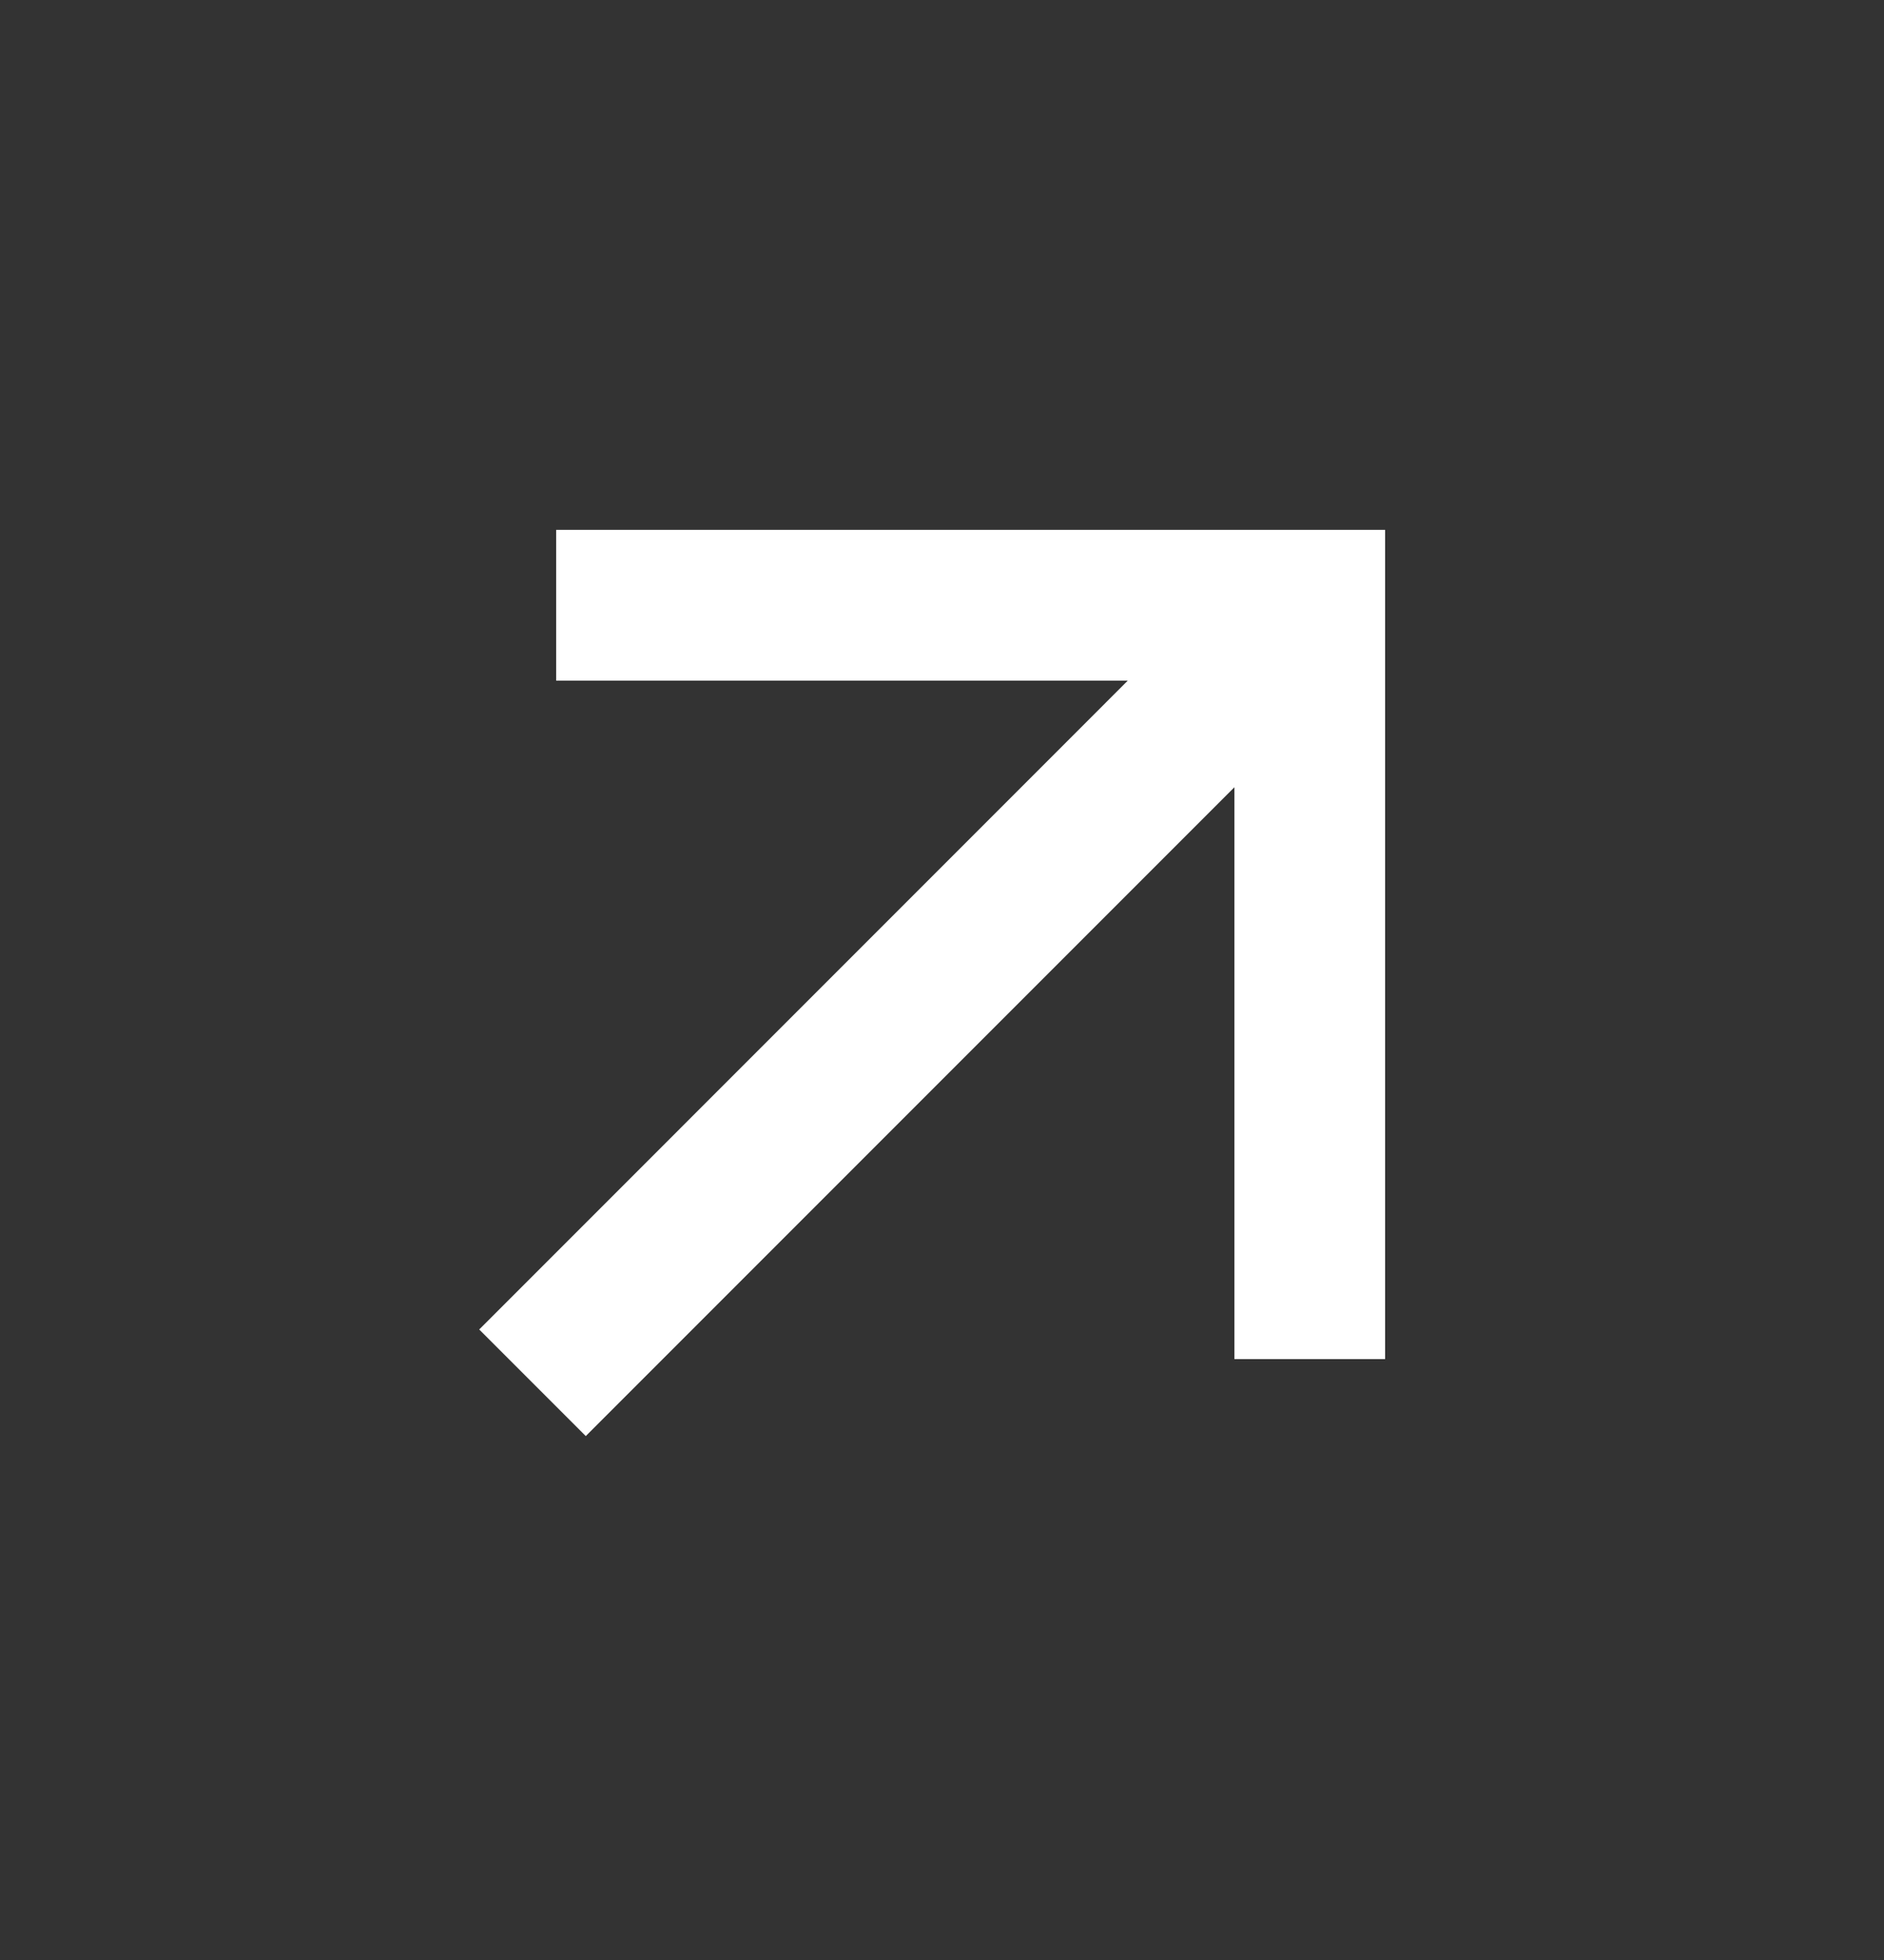 <svg width="25" height="26" viewBox="0 0 25 26" fill="none" xmlns="http://www.w3.org/2000/svg">
<rect x="0" y="0" width="25" height="26" fill="#333333" stroke="none"/>
<path d="M16.38 10.443L7.773 19.05L6.359 17.636L14.965 9.029H7.38V7.029H18.38V18.029H16.38V10.443Z" fill="white"/>
</svg>
